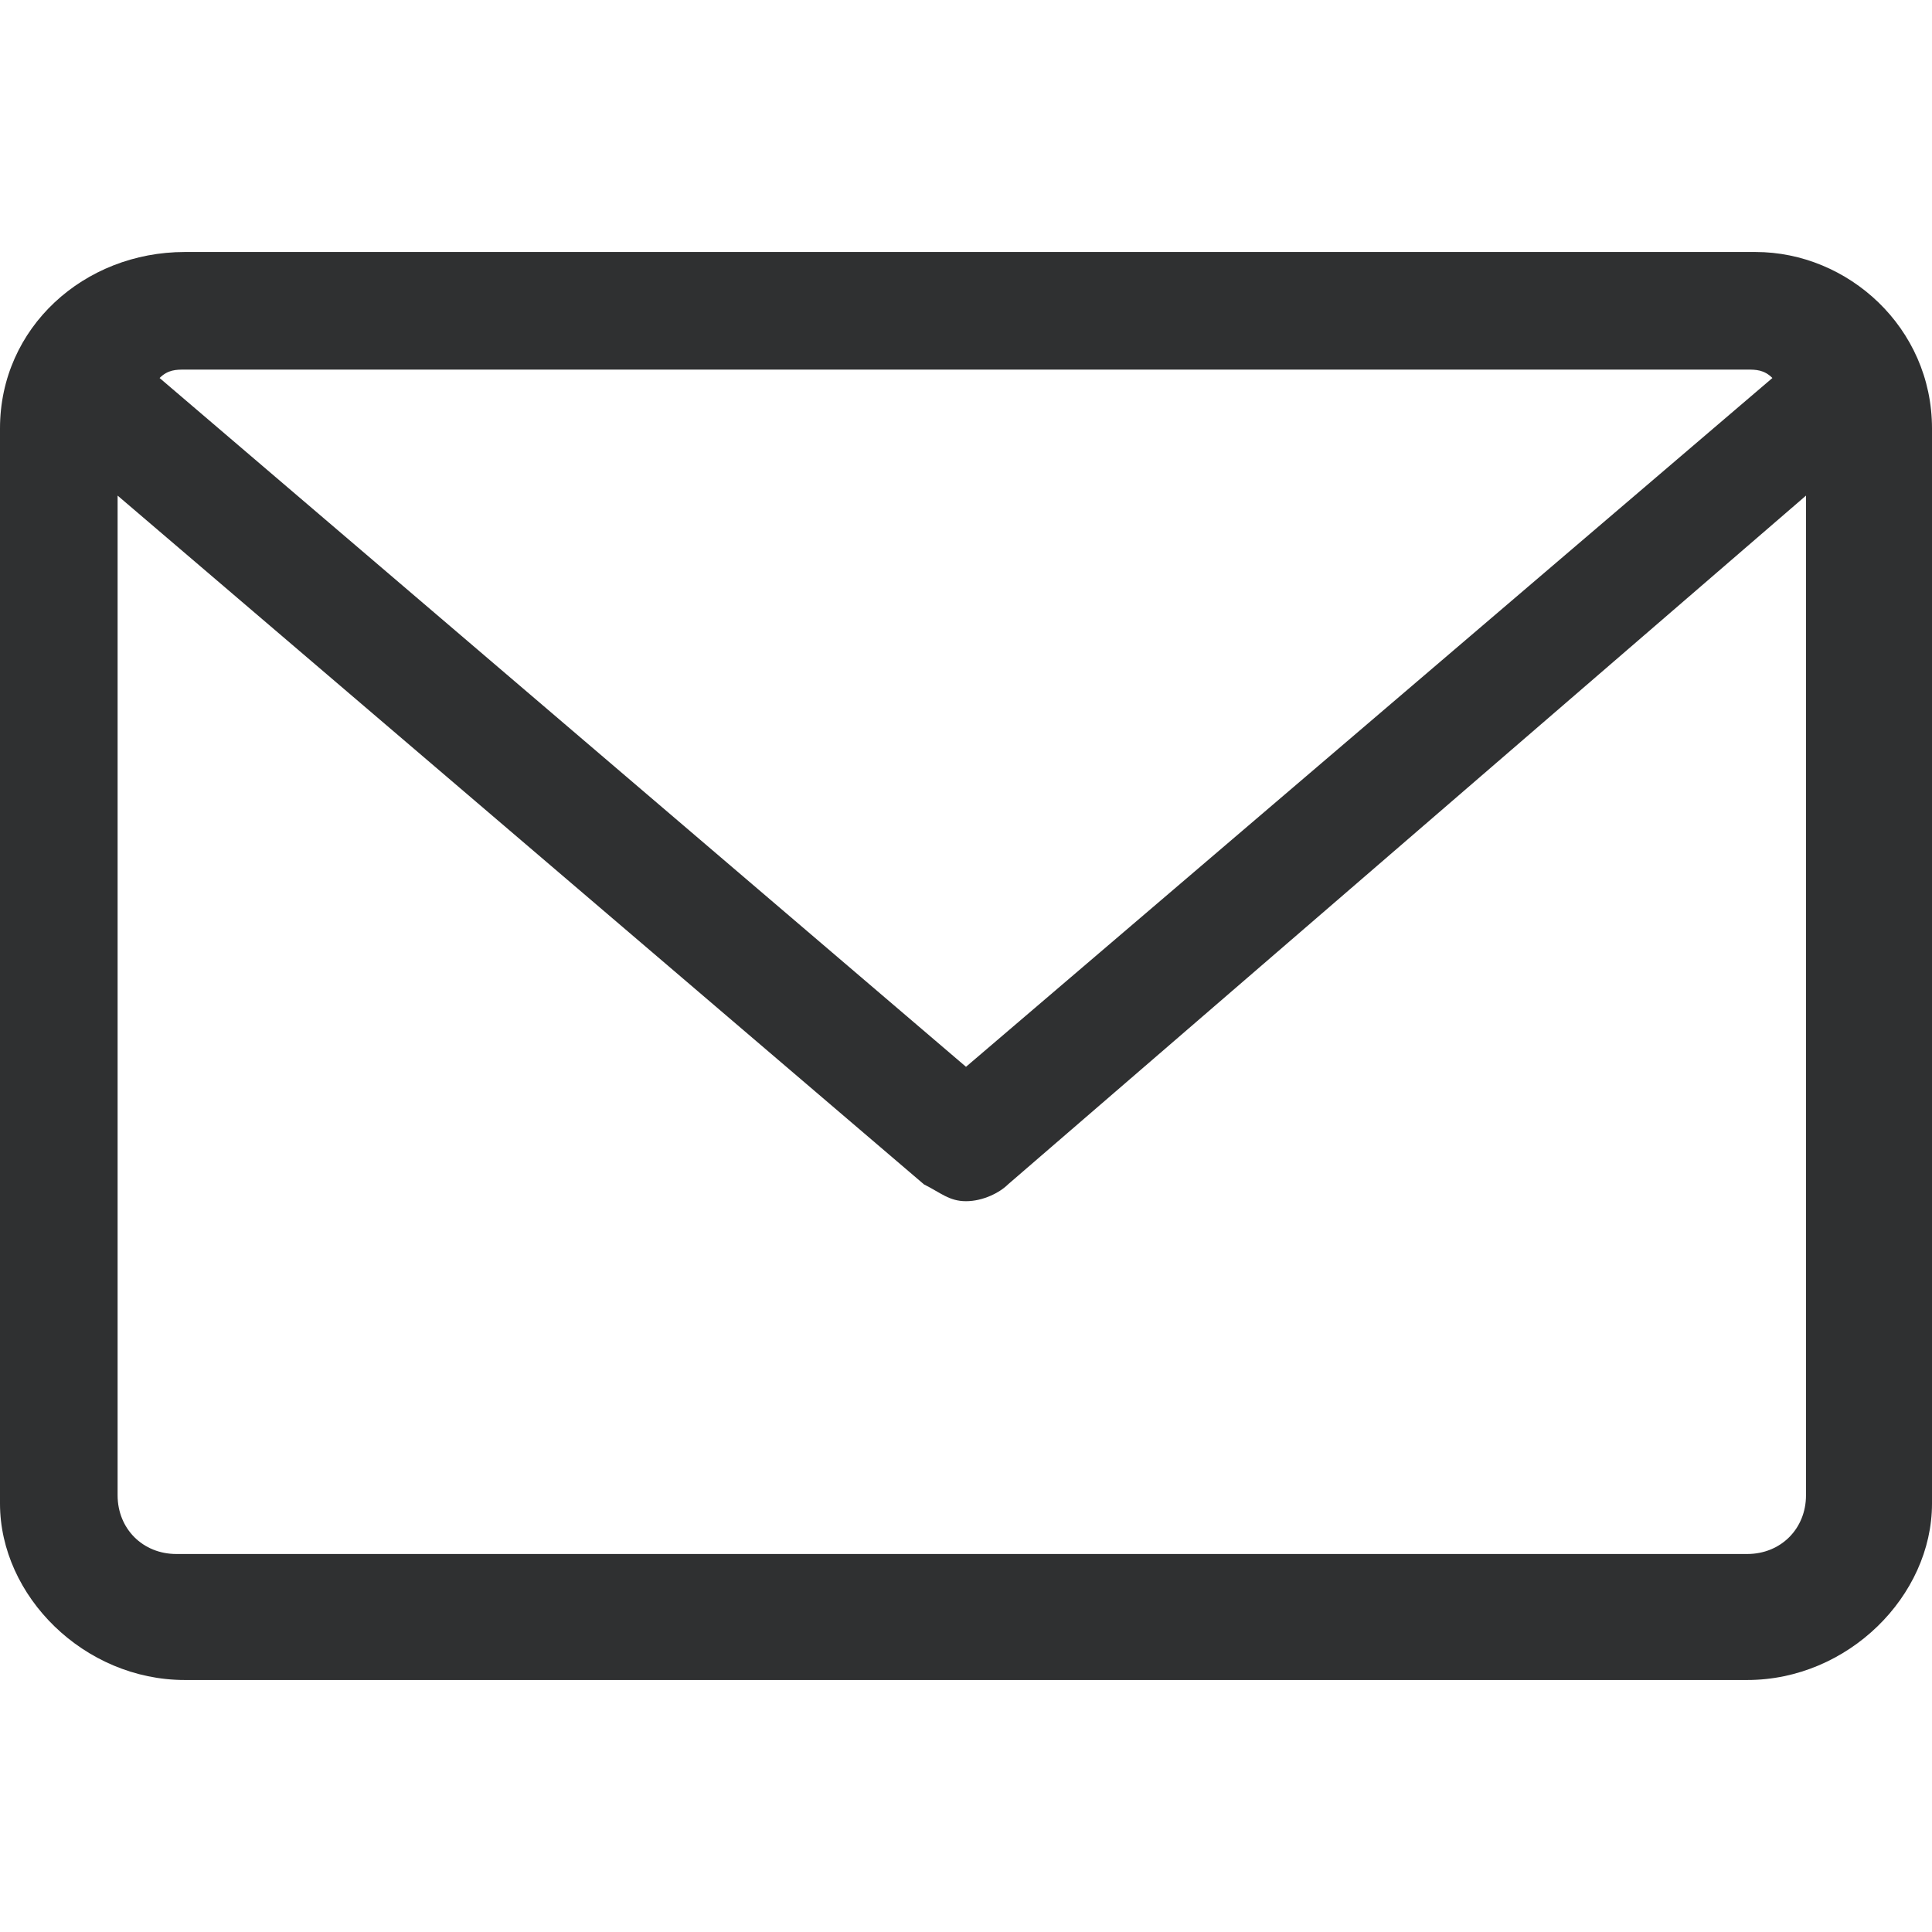 <?xml version="1.0" encoding="utf-8"?>
<!-- Generator: Adobe Illustrator 24.0.3, SVG Export Plug-In . SVG Version: 6.00 Build 0)  -->
<svg version="1.1" id="Capa_1" xmlns="http://www.w3.org/2000/svg" xmlns:xlink="http://www.w3.org/1999/xlink" x="0px" y="0px"
	 width="23px" height="23px" viewBox="0 0 23 23" enable-background="new 0 0 23 23" xml:space="preserve">
<path fill-rule="evenodd" clip-rule="evenodd" fill="#2F3031" d="M20.8,20H2.2C1,20,0,19,0,17.9V5.1C0,3.9,1,3,2.2,3h18.7
	C22,3,23,3.9,23,5.1v12.8C23,19,22,20,20.8,20z M20.8,4.4H2.2c-0.1,0-0.2,0-0.3,0.1l9.6,8.2l9.6-8.2C21,4.4,20.9,4.4,20.8,4.4z
	 M21.5,5.9L12,14.1c-0.1,0.1-0.3,0.2-0.5,0.2s-0.3-0.1-0.5-0.2L1.4,5.9v11.9c0,0.4,0.3,0.7,0.7,0.7h18.7c0.4,0,0.7-0.3,0.7-0.7V5.9z
	"/>
</svg>
